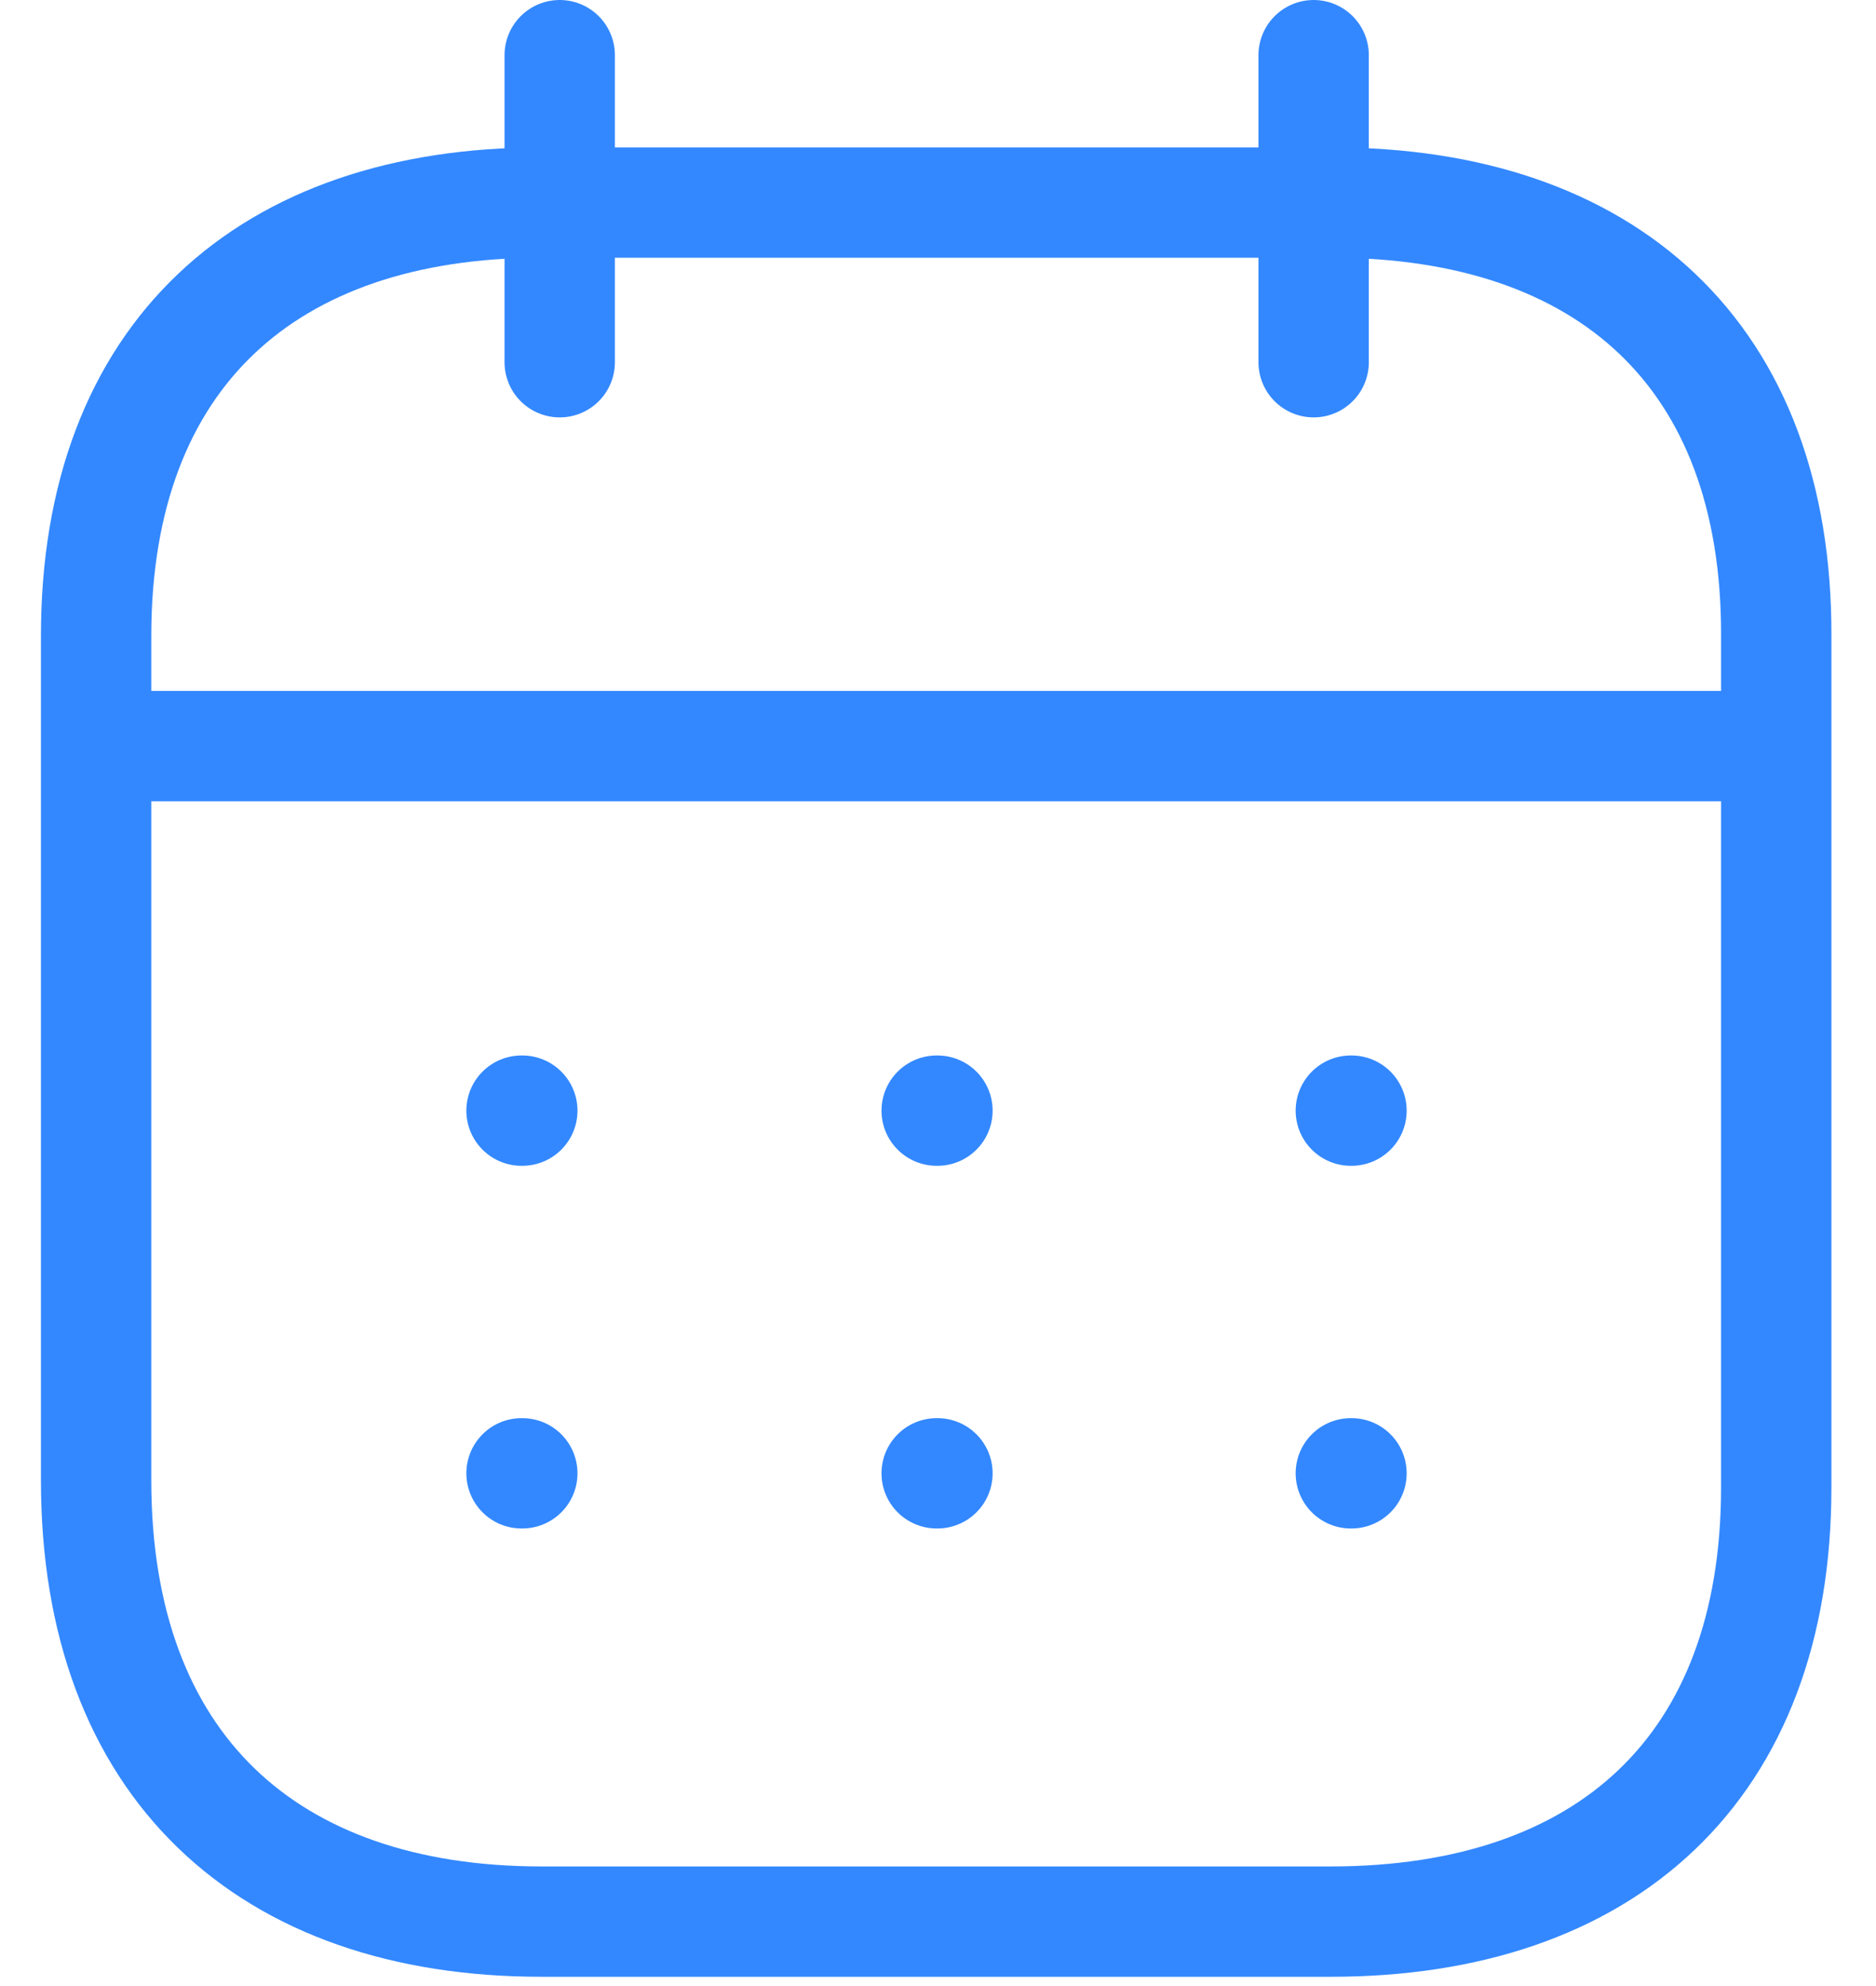 <svg width="17" height="18" viewBox="0 0 17 18" fill="none" xmlns="http://www.w3.org/2000/svg">
<path d="M0.949 6.762H16.025" stroke="#3388FF" stroke-linecap="round" stroke-linejoin="round"/>
<path d="M12.241 10.066H12.247" stroke="#3388FF" stroke-linecap="round" stroke-linejoin="round"/>
<path d="M8.488 10.066H8.495" stroke="#3388FF" stroke-linecap="round" stroke-linejoin="round"/>
<path d="M4.726 10.066H4.733" stroke="#3388FF" stroke-linecap="round" stroke-linejoin="round"/>
<path d="M12.241 13.353H12.247" stroke="#3388FF" stroke-linecap="round" stroke-linejoin="round"/>
<path d="M8.488 13.353H8.495" stroke="#3388FF" stroke-linecap="round" stroke-linejoin="round"/>
<path d="M4.726 13.353H4.733" stroke="#3388FF" stroke-linecap="round" stroke-linejoin="round"/>
<path d="M11.904 0.5V3.283" stroke="#3388FF" stroke-linecap="round" stroke-linejoin="round"/>
<path d="M5.072 0.5V3.283" stroke="#3388FF" stroke-linecap="round" stroke-linejoin="round"/>
<path fill-rule="evenodd" clip-rule="evenodd" d="M12.068 1.836H4.906C2.423 1.836 0.871 3.219 0.871 5.763V13.417C0.871 16.001 2.423 17.416 4.906 17.416H12.06C14.552 17.416 16.096 16.025 16.096 13.481V5.763C16.104 3.219 14.56 1.836 12.068 1.836Z" stroke="#3388FF" stroke-linecap="round" stroke-linejoin="round"/>
</svg>
